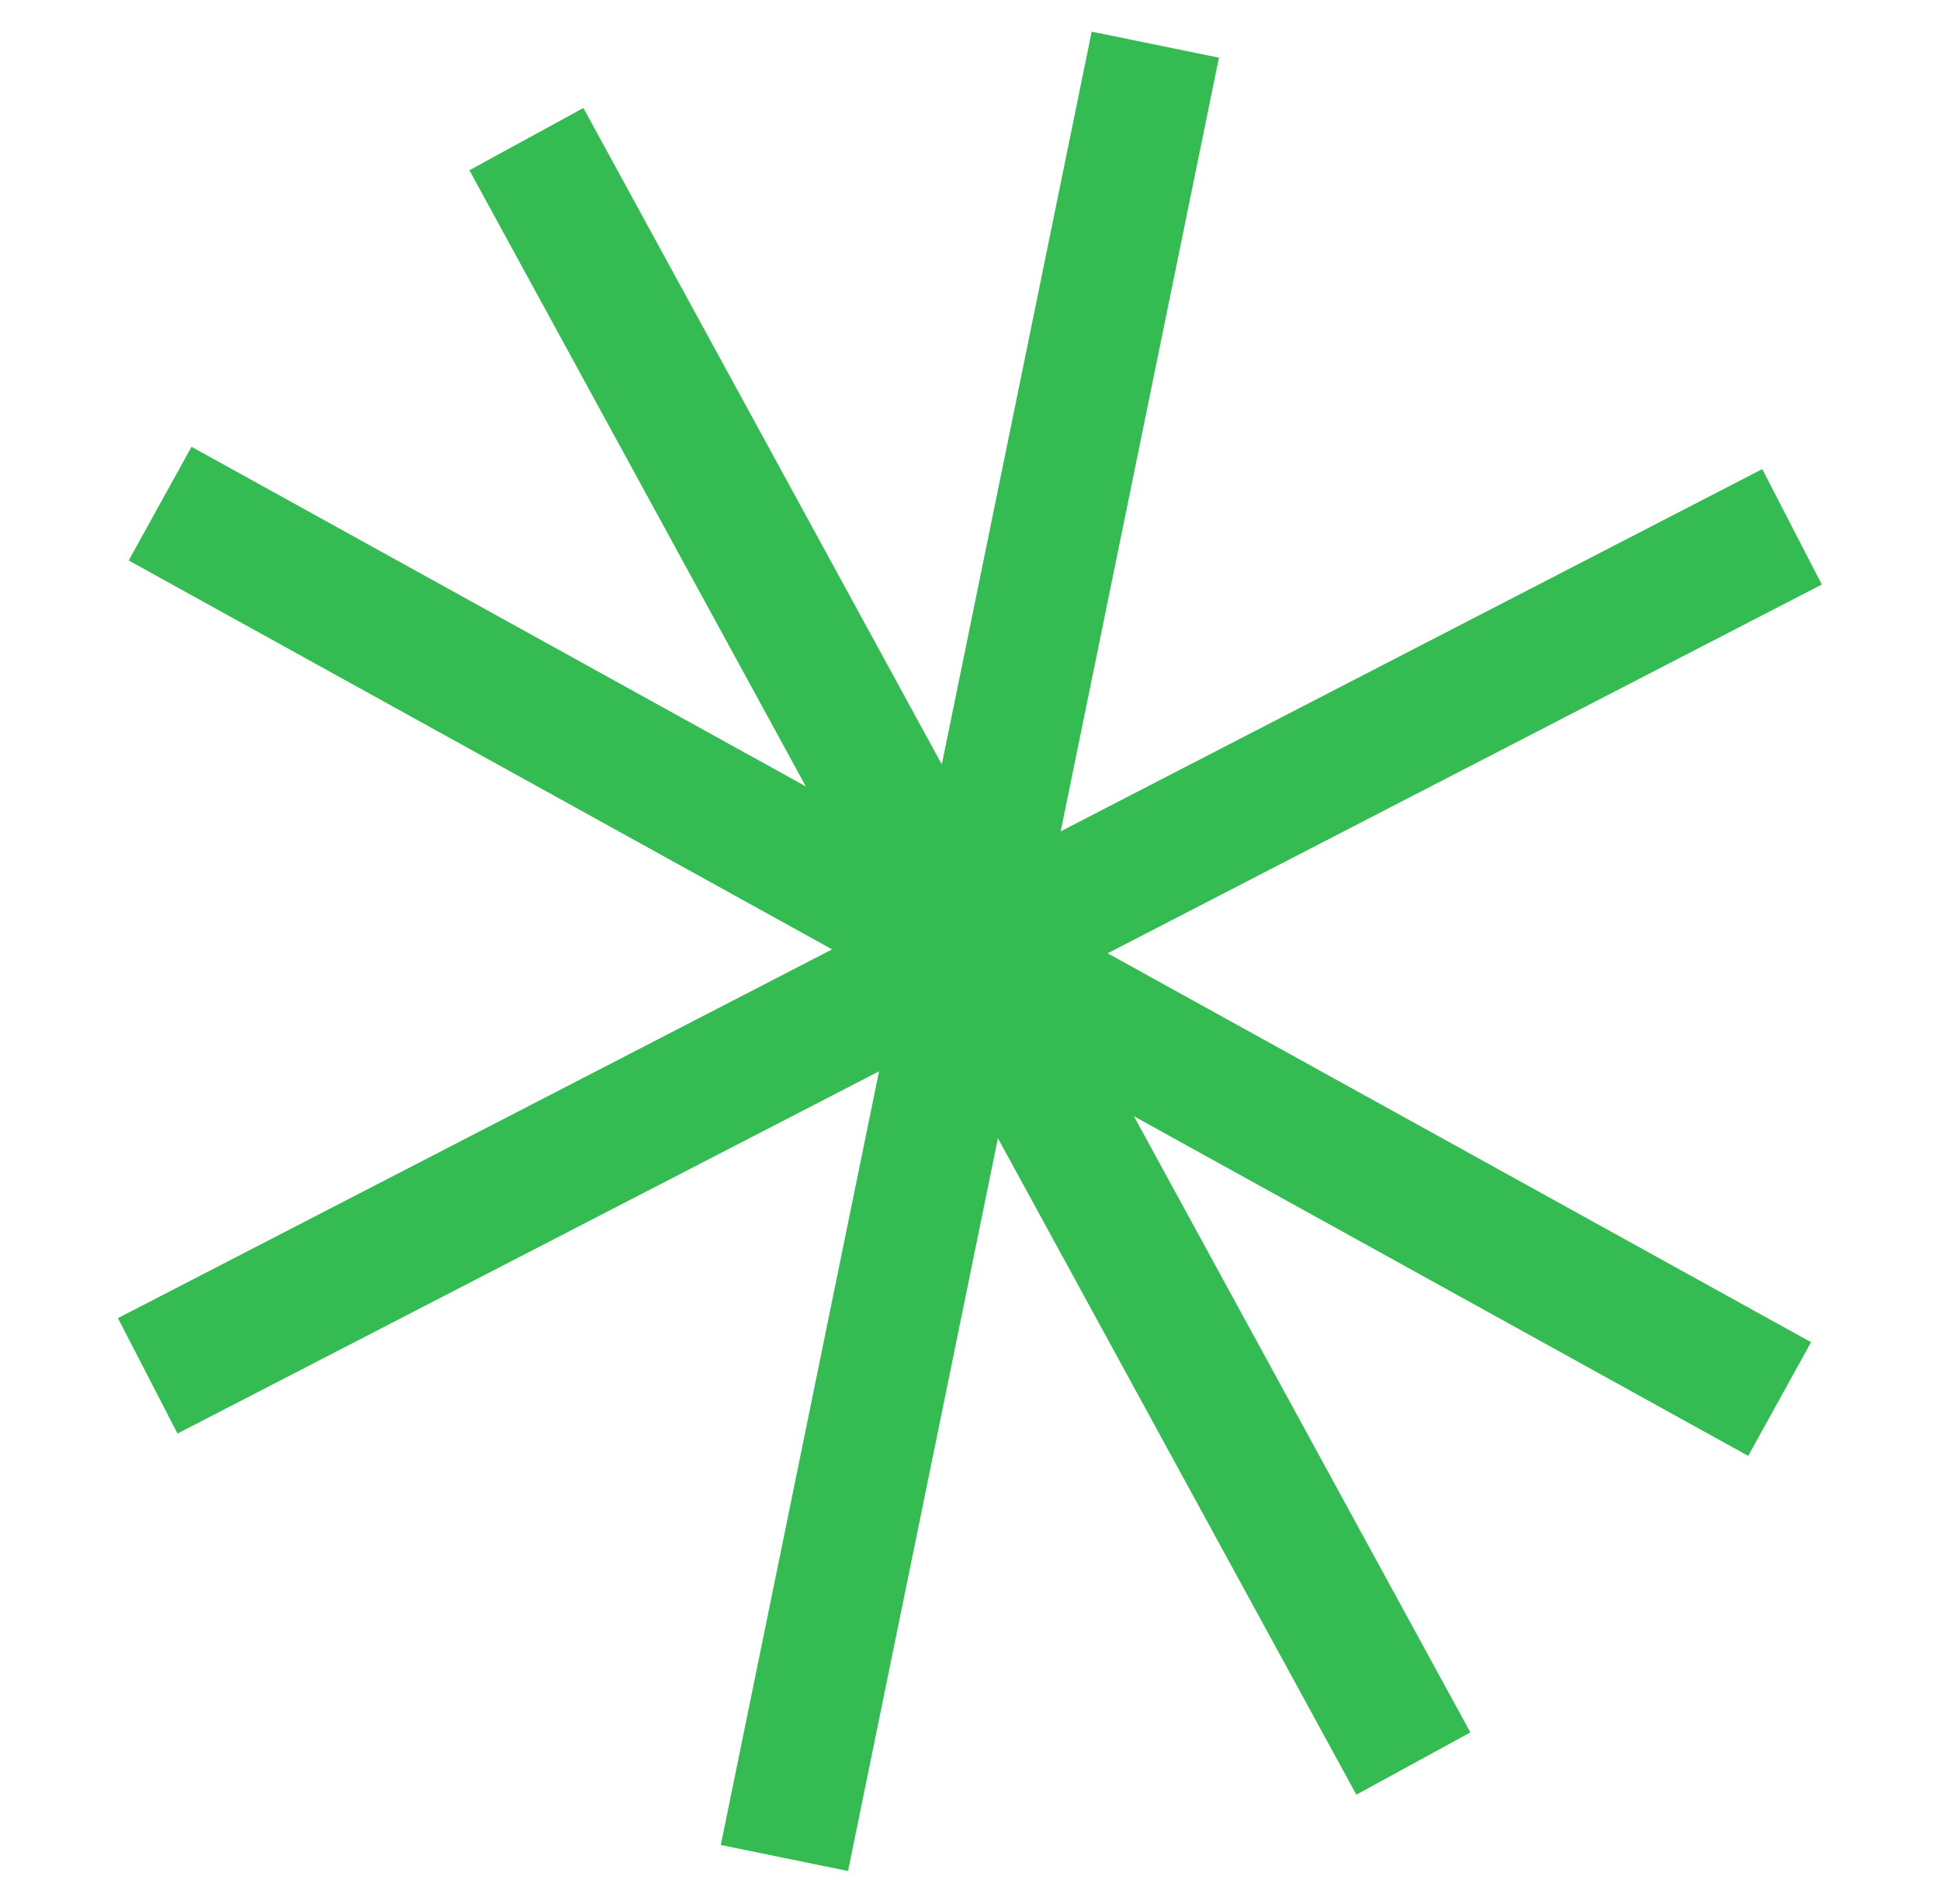 <?xml version="1.0" encoding="UTF-8"?> <svg xmlns="http://www.w3.org/2000/svg" width="478" height="469" viewBox="0 0 478 469" fill="none"> <path d="M348.24 434.416L129.697 34.269" stroke="#34BC52" stroke-width="32"></path> <path d="M36.398 338.912L441.539 129.773" stroke="#34BC52" stroke-width="32"></path> <path d="M193.276 457.685L284.66 11" stroke="#34BC52" stroke-width="32"></path> <path d="M39.45 124.059L438.485 344.627" stroke="#34BC52" stroke-width="32"></path> </svg> 